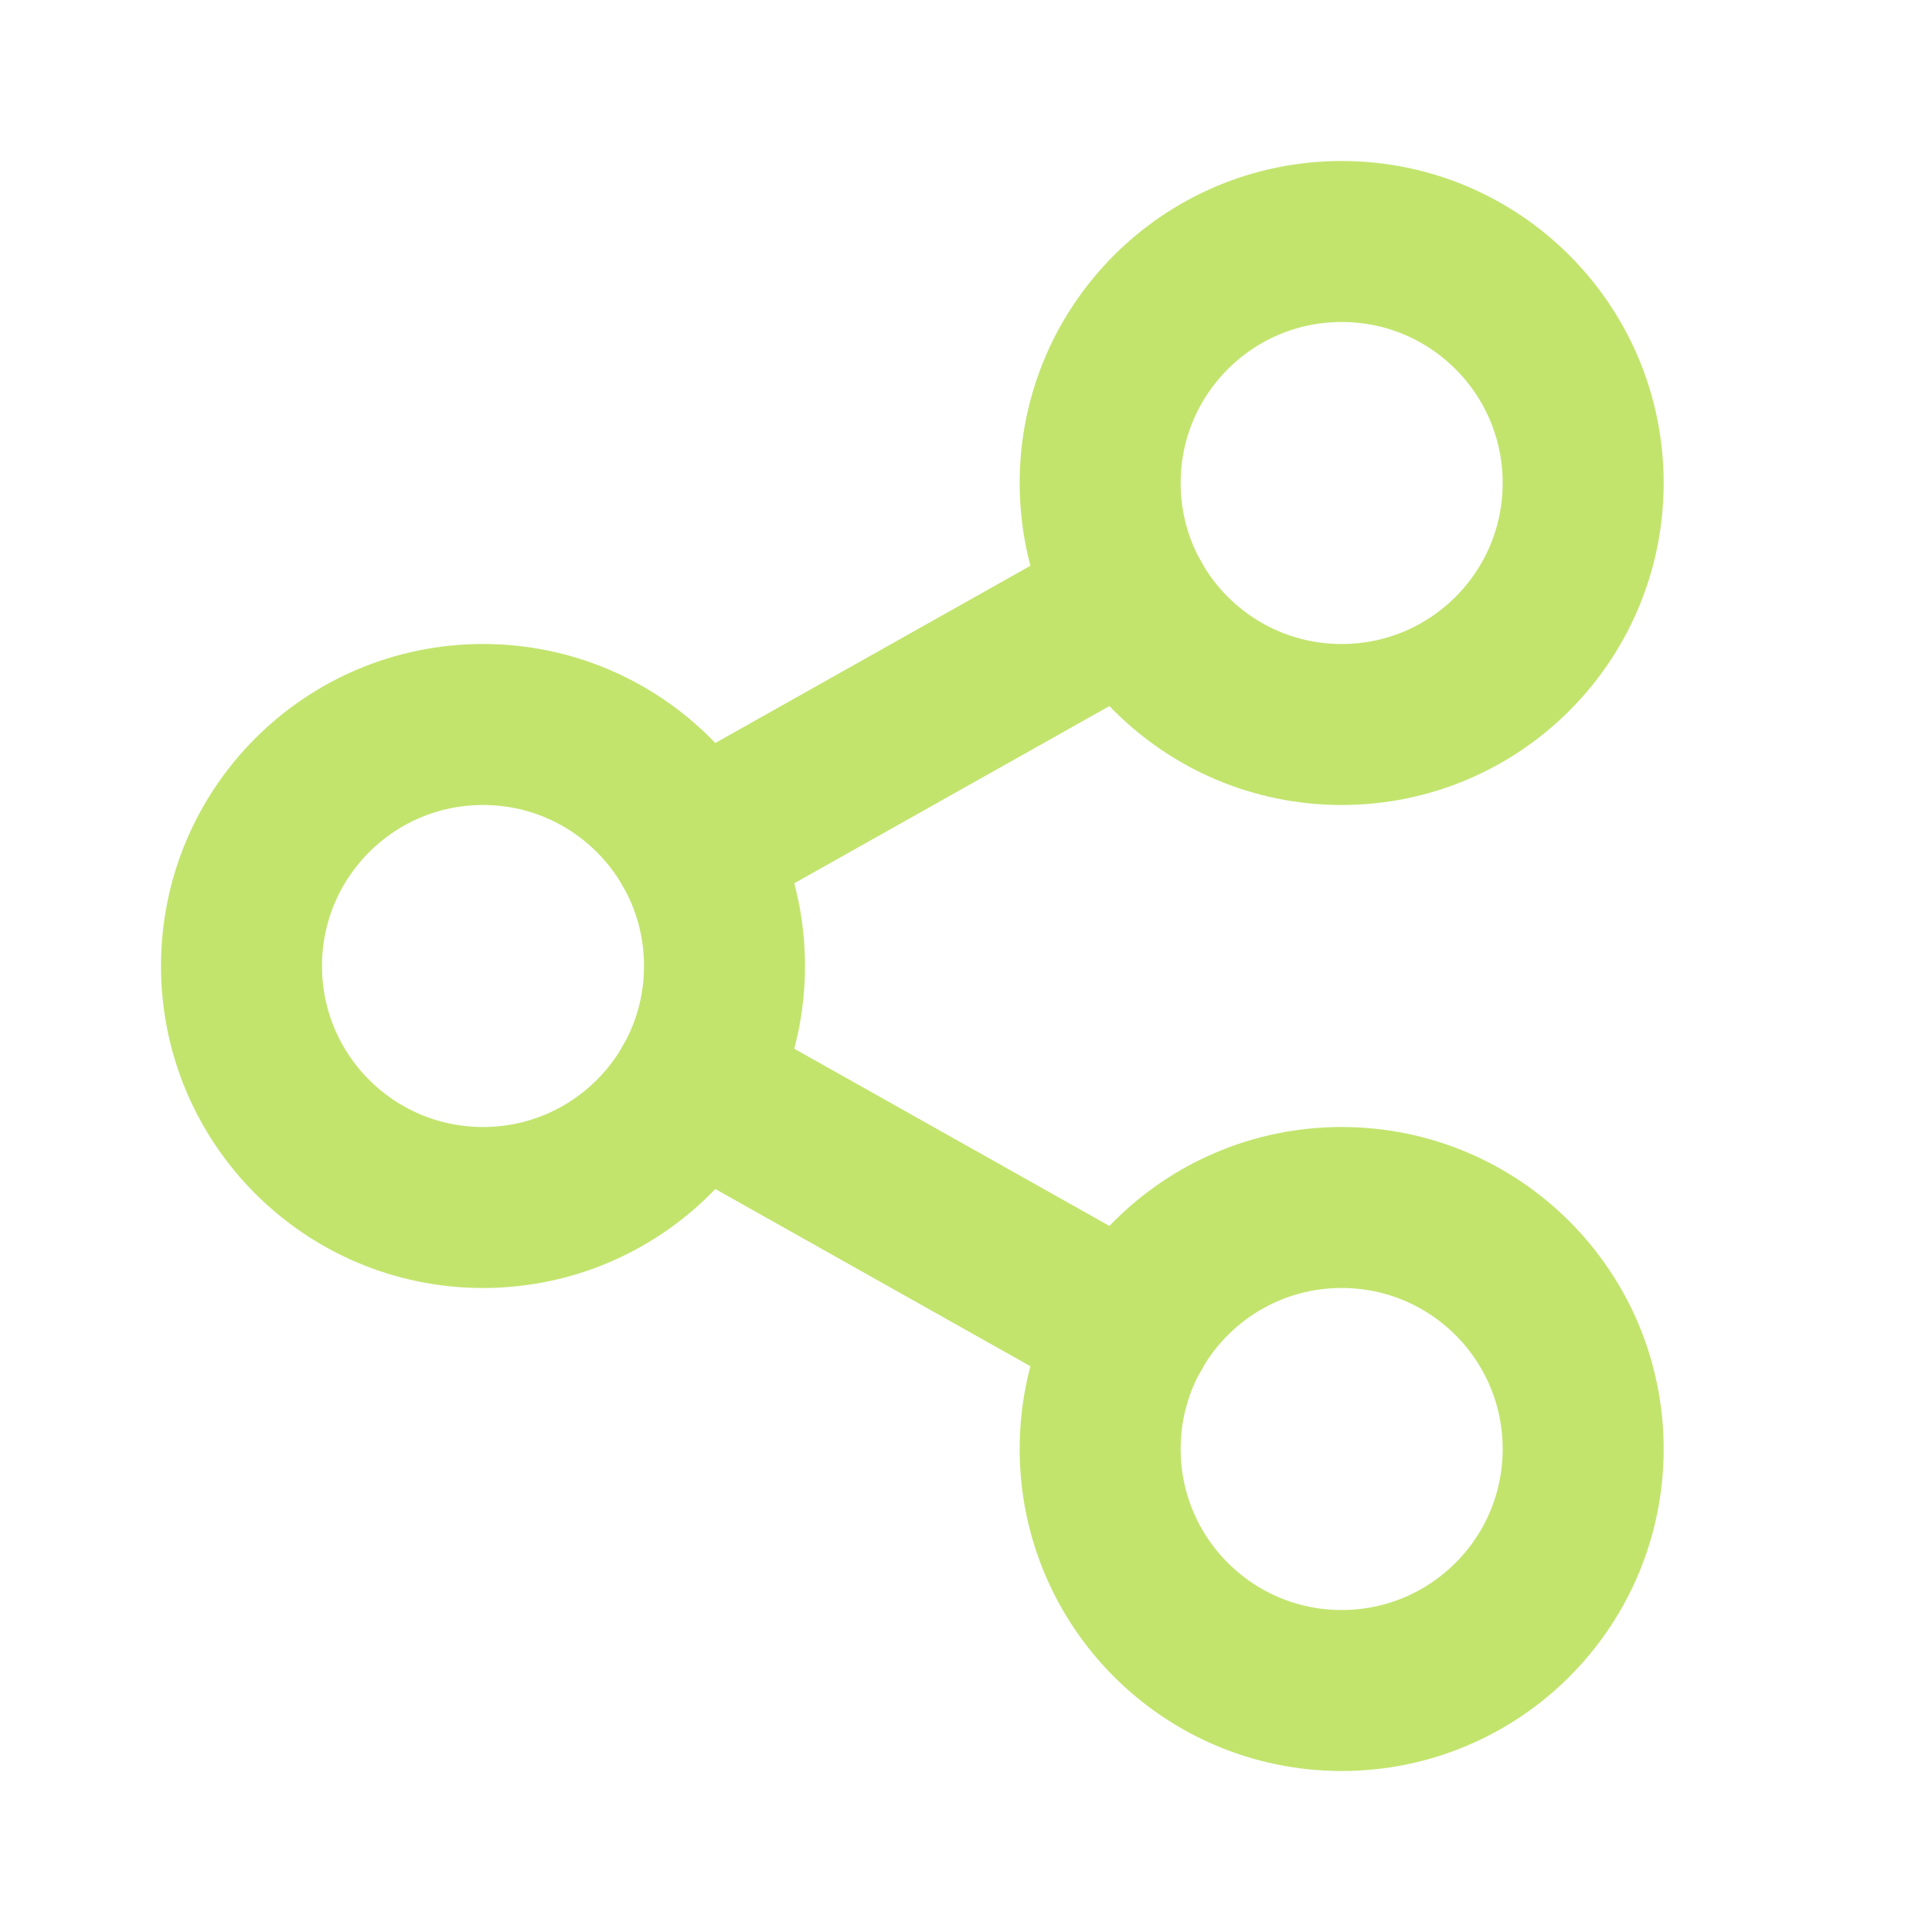 <svg width="18" height="18" viewBox="0 0 18 18" fill="none" xmlns="http://www.w3.org/2000/svg">
<path d="M6.461 7.897L10.54 5.603" stroke="#C2E46D" stroke-width="1.5" stroke-linecap="round" stroke-linejoin="round"/>
<path d="M6.461 10.103L10.54 12.397" stroke="#C2E46D" stroke-width="1.5" stroke-linecap="round" stroke-linejoin="round"/>
<path d="M4.5 11.25C5.743 11.25 6.75 10.243 6.75 9C6.75 7.757 5.743 6.75 4.5 6.75C3.257 6.75 2.25 7.757 2.25 9C2.25 10.243 3.257 11.25 4.5 11.25Z" stroke="#C2E46D" stroke-width="1.5" stroke-linecap="round" stroke-linejoin="round"/>
<path d="M12.5 6.75C13.743 6.75 14.75 5.743 14.75 4.5C14.75 3.257 13.743 2.25 12.5 2.25C11.257 2.25 10.25 3.257 10.25 4.5C10.25 5.743 11.257 6.75 12.5 6.75Z" stroke="#C2E46D" stroke-width="1.5" stroke-linecap="round" stroke-linejoin="round"/>
<path d="M12.5 15.75C13.743 15.75 14.75 14.743 14.75 13.5C14.75 12.257 13.743 11.25 12.5 11.25C11.257 11.25 10.25 12.257 10.25 13.5C10.25 14.743 11.257 15.75 12.5 15.75Z" stroke="#C2E46D" stroke-width="1.5" stroke-linecap="round" stroke-linejoin="round"/>
</svg>
